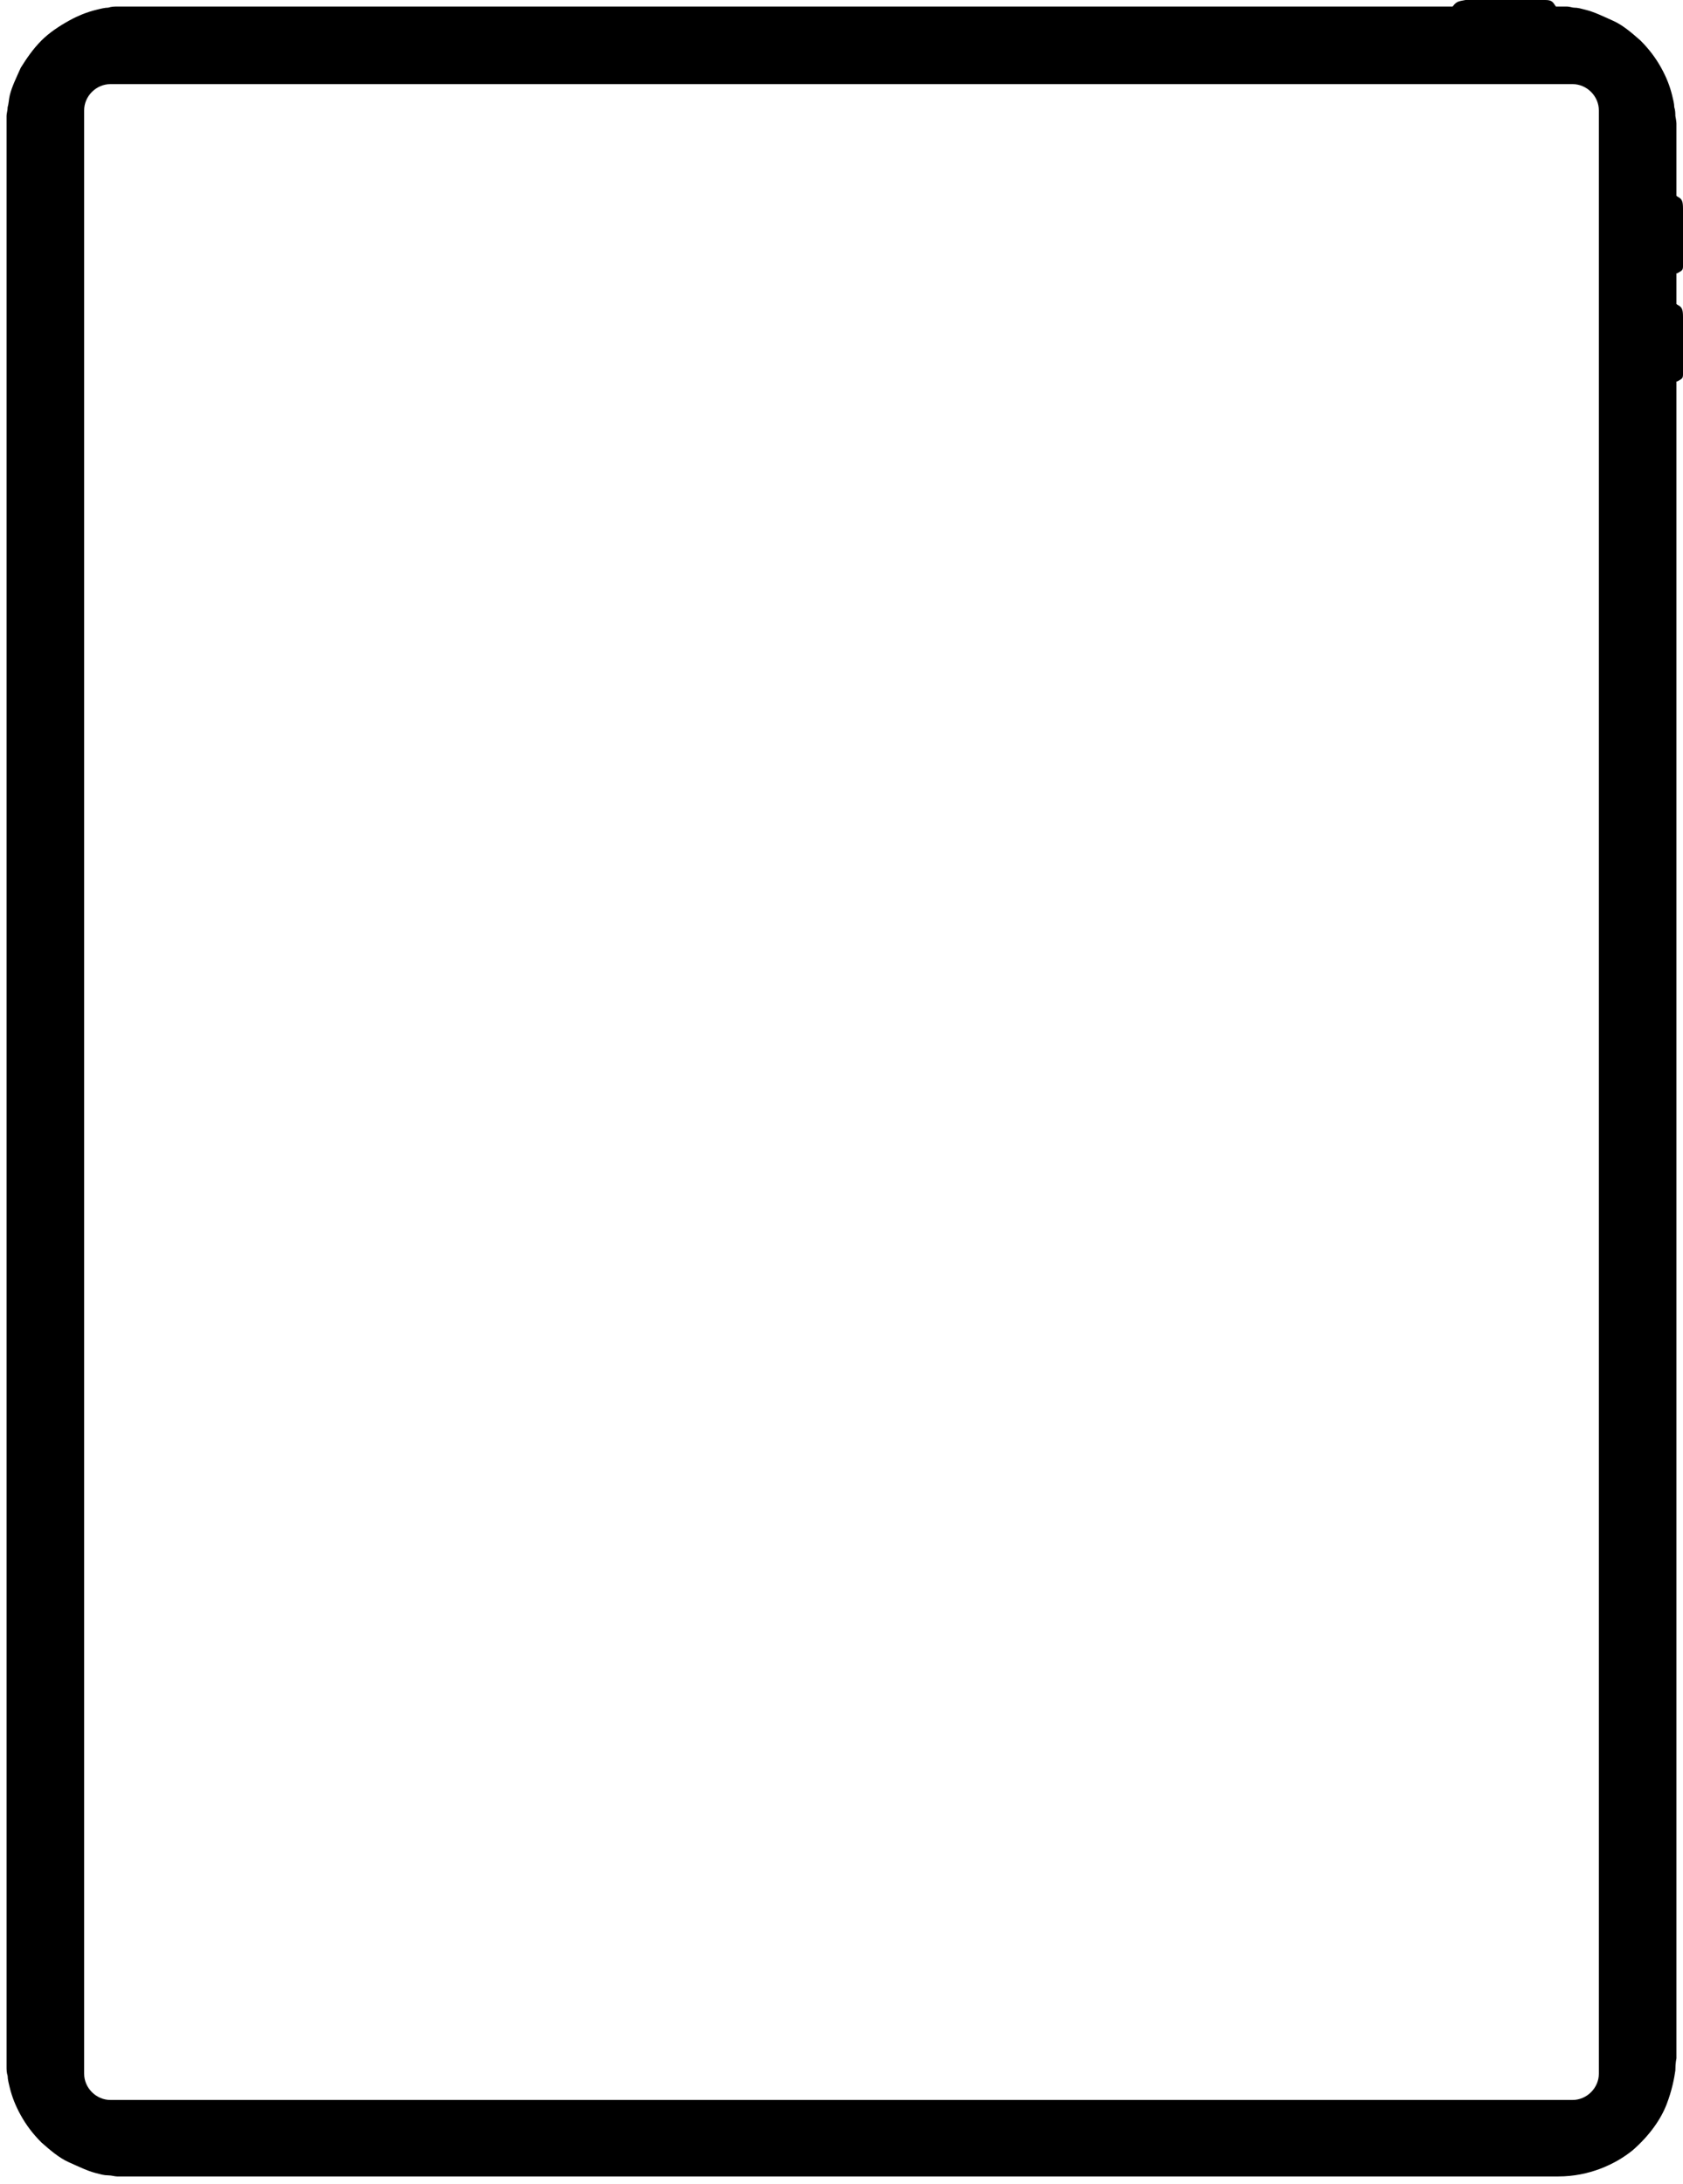 <svg version="1.1" xmlns="http://www.w3.org/2000/svg" xmlns:xlink="http://www.w3.org/1999/xlink" x="0px" y="0px" viewBox="0 0 154 199.9" style="enable-background:new 0 0 154 199.9;" xml:space="preserve">
<g class="bdt-ds-buttons">
	<path class="bdt-ds-color-1" d="M153.5,18c-0.1-0.1-0.2-0.1-0.4-0.1c-0.2-0.1-0.4-0.1-0.6-0.1c-0.3,0-0.6,0.2-0.6,0.8   c0,0.4,0,0.8,0,1.2c0,2.5,0-0.3,0,2.2c0,0.3,0,2,0,2.4c0,0.6,0.3,0.8,0.6,0.8c0.2,0,0.4,0,0.6-0.1c0.1,0,0.3-0.1,0.4-0.1   c0.3-0.2,0.5-0.2,0.5-0.6c0-3.1,0-2.2,0-5.3C154,18.4,153.9,18.2,153.5,18z"/>
	<path class="bdt-ds-color-1" d="M133,0.5c-0.1,0.1-0.1,0.2-0.2,0.4c-0.1,0.2-0.2,0.4-0.2,0.6c0,0.3,0.3,0.6,1.1,0.6   c0.6,0,1.1,0,1.7,0c3.5,0-0.4,0,3,0c0.5,0,2.8,0,3.2,0c0.8,0,1.1-0.3,1.1-0.6c0-0.2-0.1-0.4-0.2-0.6c-0.1-0.1-0.1-0.3-0.2-0.4   C142.1,0.2,142,0,141.4,0c-4.3,0-3.1,0-7.3,0C133.6,0.1,133.3,0.1,133,0.5z"/>
	<path class="bdt-ds-color-1" d="M153.5,27.9c-0.1-0.1-0.2-0.1-0.4-0.1c-0.2-0.1-0.4-0.1-0.6-0.1c-0.3,0-0.6,0.2-0.6,0.8   c0,0.4,0,0.8,0,1.2c0,2.5,0-0.3,0,2.2c0,0.3,0,2,0,2.4c0,0.6,0.3,0.8,0.6,0.8c0.2,0,0.4,0,0.6-0.1c0.1,0,0.3-0.1,0.4-0.1   c0.3-0.2,0.5-0.2,0.5-0.6c0-3.1,0-2.2,0-5.3C154,28.3,153.9,28.1,153.5,27.9z"/>
</g>

<path class="bdt-ds-color-1" d="M153.3,10.6c0-0.2,0-0.5-0.1-0.8c0-0.3-0.1-0.7-0.2-1.1c-0.2-0.8-0.5-1.6-1-2.5s-1.1-1.7-1.9-2.5  c-0.8-0.7-1.6-1.4-2.5-1.8s-1.7-0.8-2.5-1c-0.4-0.1-0.7-0.2-1.1-0.2c-0.1,0-0.4-0.1-0.6-0.1c-0.5,0-0.7,0-0.7,0H11.4  c0,0-0.3,0-0.7,0c-0.2,0-0.5,0-0.8,0.1c-0.3,0-0.7,0.1-1.1,0.2C8,1.1,7.2,1.4,6.3,1.9S4.5,3,3.8,3.7C3,4.5,2.4,5.4,1.9,6.2  c-0.4,0.9-0.8,1.7-1,2.5C0.8,9.1,0.8,9.5,0.7,9.8c0,0.3-0.1,0.6-0.1,0.8c0,0.5,0,0.7,0,0.7v177.2c0,0,0,0.3,0,0.7  c0,0.2,0,0.5,0.1,0.8c0,0.3,0.1,0.7,0.2,1.1c0.2,0.8,0.5,1.6,1,2.5s1.1,1.7,1.9,2.5c0.8,0.7,1.6,1.4,2.5,1.8c0.9,0.4,1.7,0.8,2.5,1  c0.4,0.1,0.7,0.2,1.1,0.2c0.3,0,0.6,0.1,0.8,0.1c0.5,0,0.7,0,0.7,0l0,0c0,0,43.7,0,131.2,0c2.8,0,5.2-1.1,6.8-2.4  c1.6-1.4,2.6-2.9,3.1-4.2s0.7-2.4,0.8-3.1c0-0.7,0.1-1.1,0.1-1.1V11.3C153.4,11.3,153.4,11.1,153.3,10.6z M146.3,189.8  c0,1.3-1.1,2.4-2.4,2.4H10.1c-1.3,0-2.4-1.1-2.4-2.4V10.1c0-1.3,1.1-2.4,2.4-2.4h133.8c1.3,0,2.4,1.1,2.4,2.4V189.8z"/>

<g class="bdt-ds-notch">
	<path class="bdt-ds-color-2" d="M78.4,4.3c0,0.8-0.6,1.4-1.4,1.4s-1.4-0.6-1.4-1.4s0.6-1.4,1.4-1.4   C77.8,2.9,78.4,3.6,78.4,4.3z"/>
</g>
</svg>